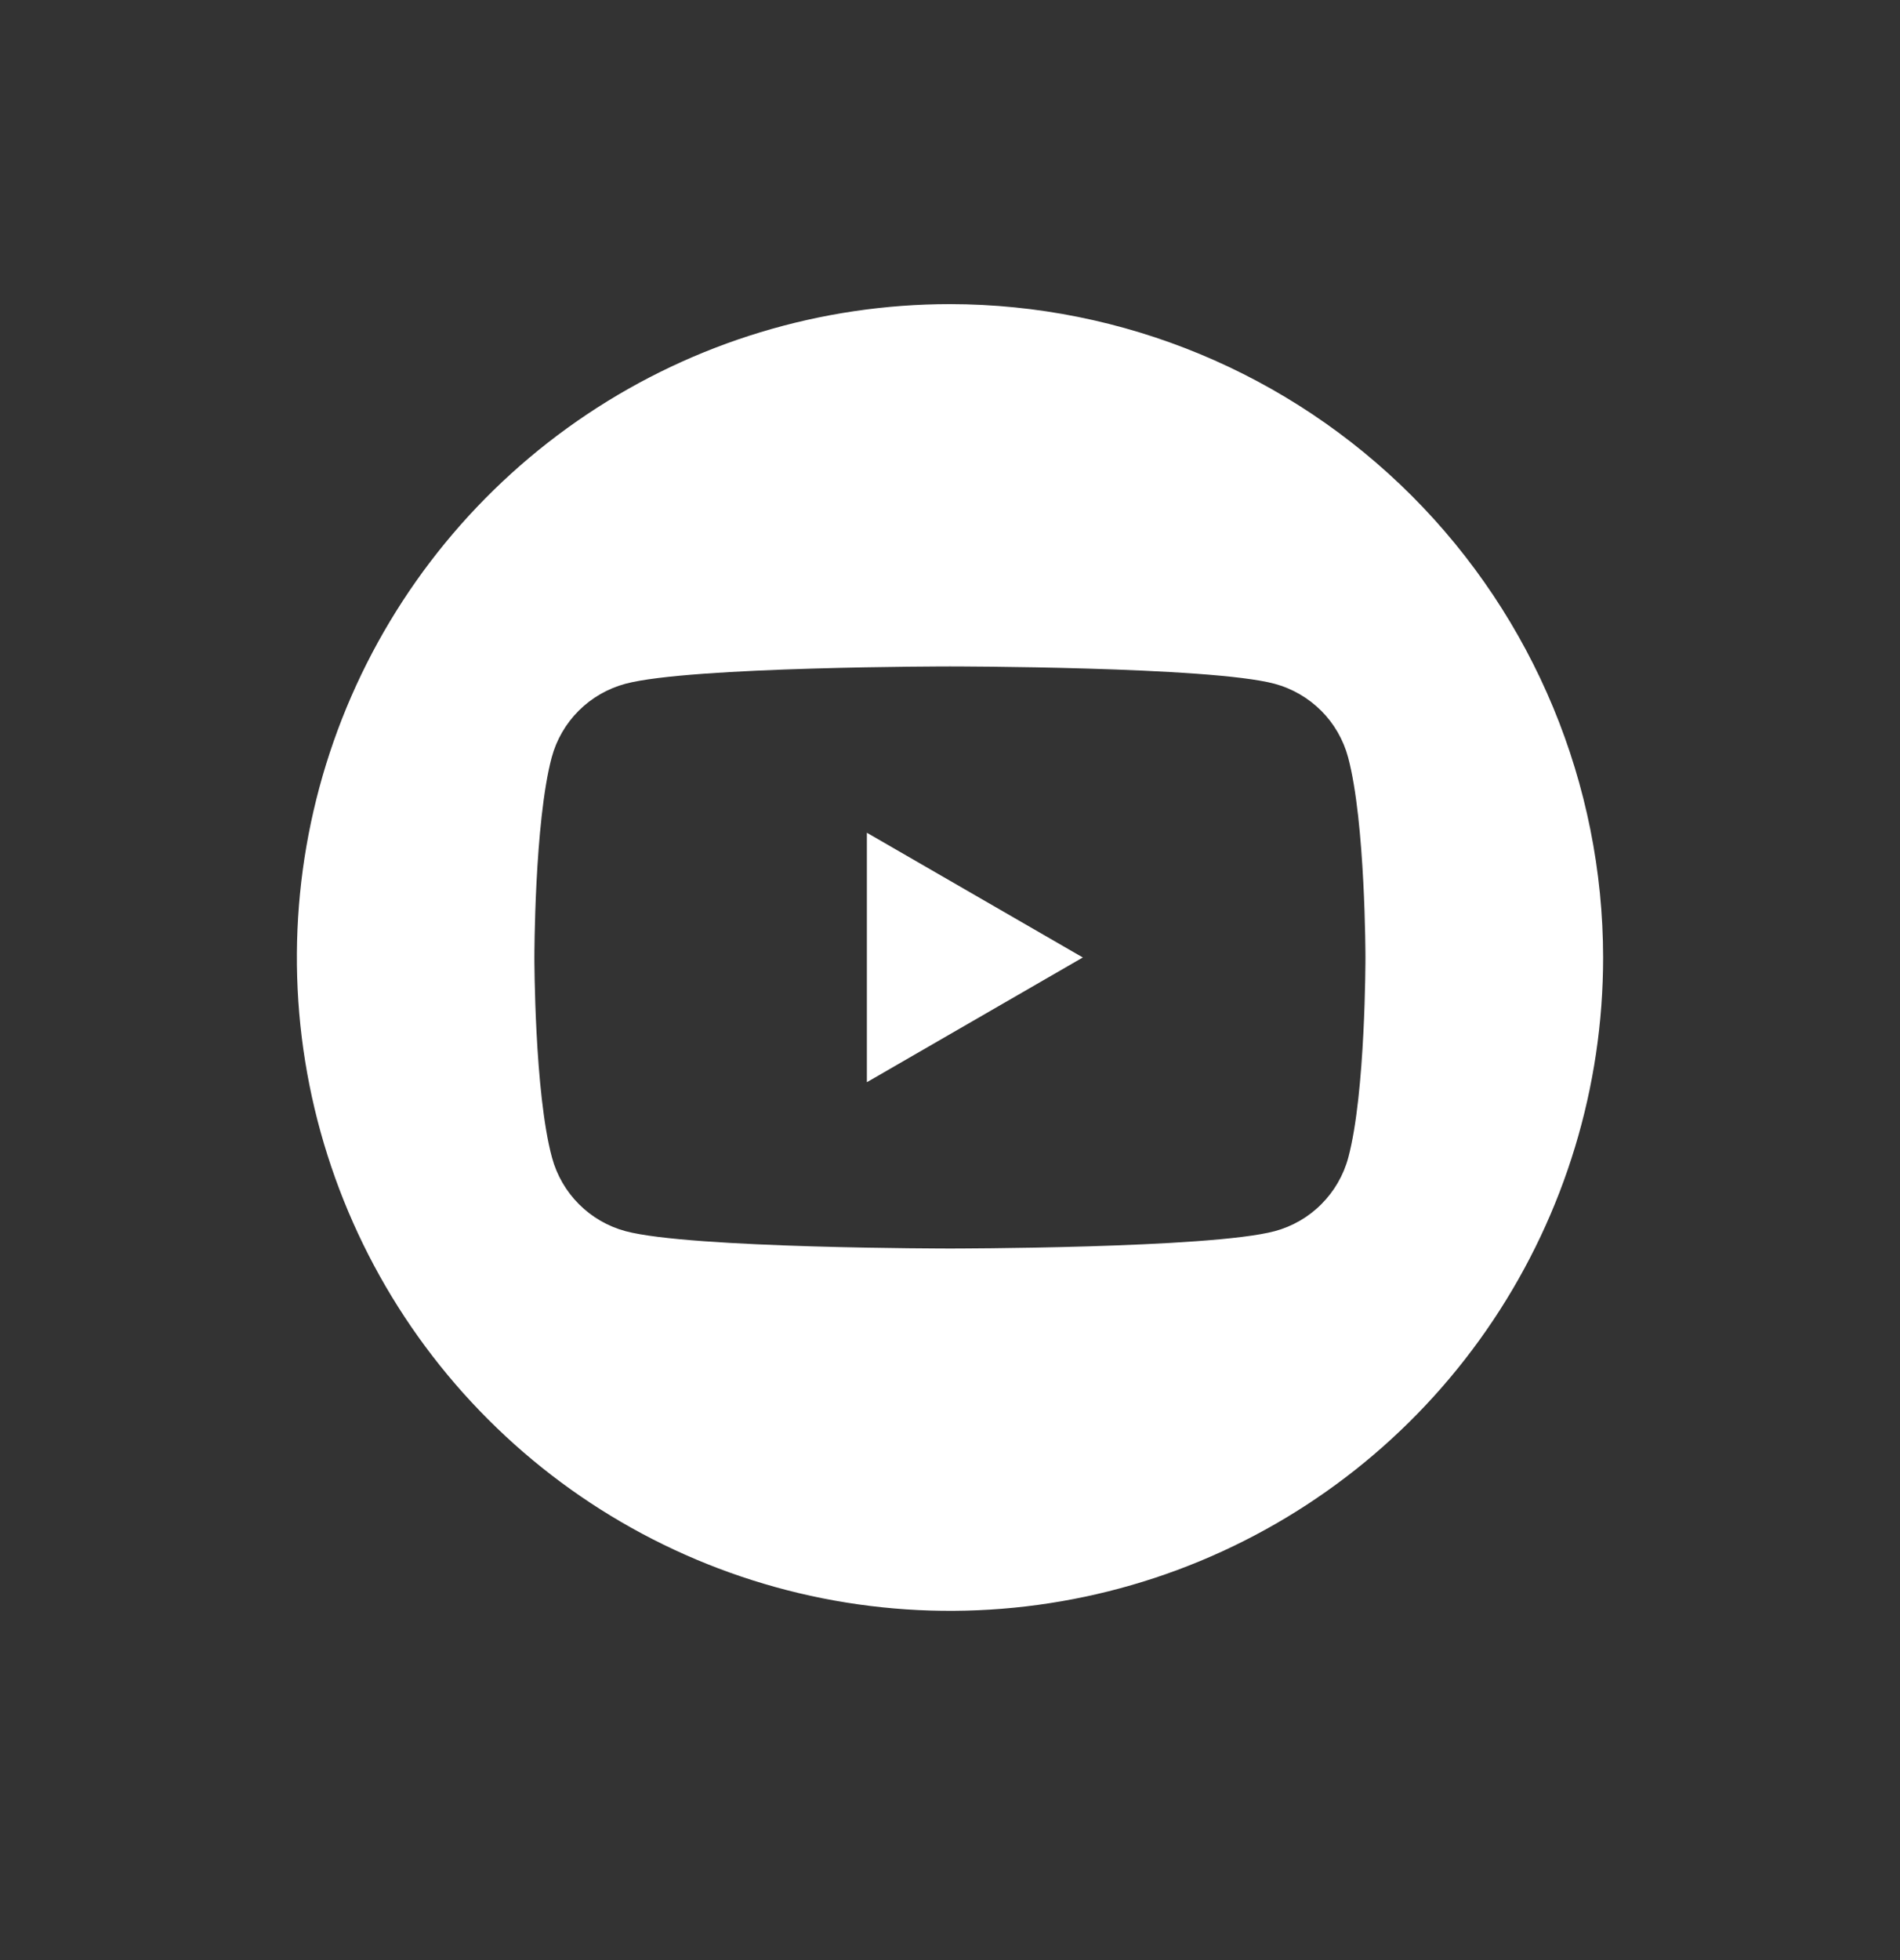 <?xml version="1.0" encoding="UTF-8"?> <svg xmlns="http://www.w3.org/2000/svg" width="32" height="33" viewBox="0 0 32 33" fill="none"><rect x="0" y="0" width="32" height="33" fill="#333333" stroke="none"/><path d="M16 5.12C13.824 5.12 11.698 5.765 9.889 6.974C8.08 8.183 6.67 9.901 5.837 11.911C5.005 13.921 4.787 16.132 5.211 18.266C5.636 20.4 6.683 22.36 8.222 23.898C9.76 25.437 11.72 26.484 13.854 26.909C15.988 27.333 18.2 27.115 20.209 26.283C22.22 25.45 23.938 24.04 25.146 22.231C26.355 20.422 27 18.296 27 16.12C26.997 13.204 25.837 10.408 23.775 8.345C21.712 6.283 18.916 5.123 16 5.12ZM22.708 19.489C22.628 19.786 22.471 20.057 22.254 20.274C22.037 20.492 21.766 20.648 21.469 20.728C20.377 21.02 16.003 21.02 16.003 21.02C16.003 21.02 11.625 21.02 10.536 20.728C10.239 20.648 9.969 20.492 9.751 20.274C9.534 20.057 9.377 19.786 9.297 19.489C9 18.398 9 16.12 9 16.12C9 16.12 9 13.843 9.292 12.751C9.372 12.454 9.529 12.183 9.747 11.965C9.965 11.748 10.236 11.592 10.533 11.512C11.625 11.22 16 11.22 16 11.22C16 11.22 20.377 11.22 21.467 11.512C21.764 11.592 22.034 11.749 22.252 11.966C22.469 12.183 22.625 12.454 22.705 12.751C22.997 13.843 22.997 16.12 22.997 16.12C22.997 16.12 23 18.398 22.708 19.489Z" fill="white"></path><path d="M14.6 18.22L18.237 16.12L14.6 14.02V18.22Z" fill="white"></path></svg> 